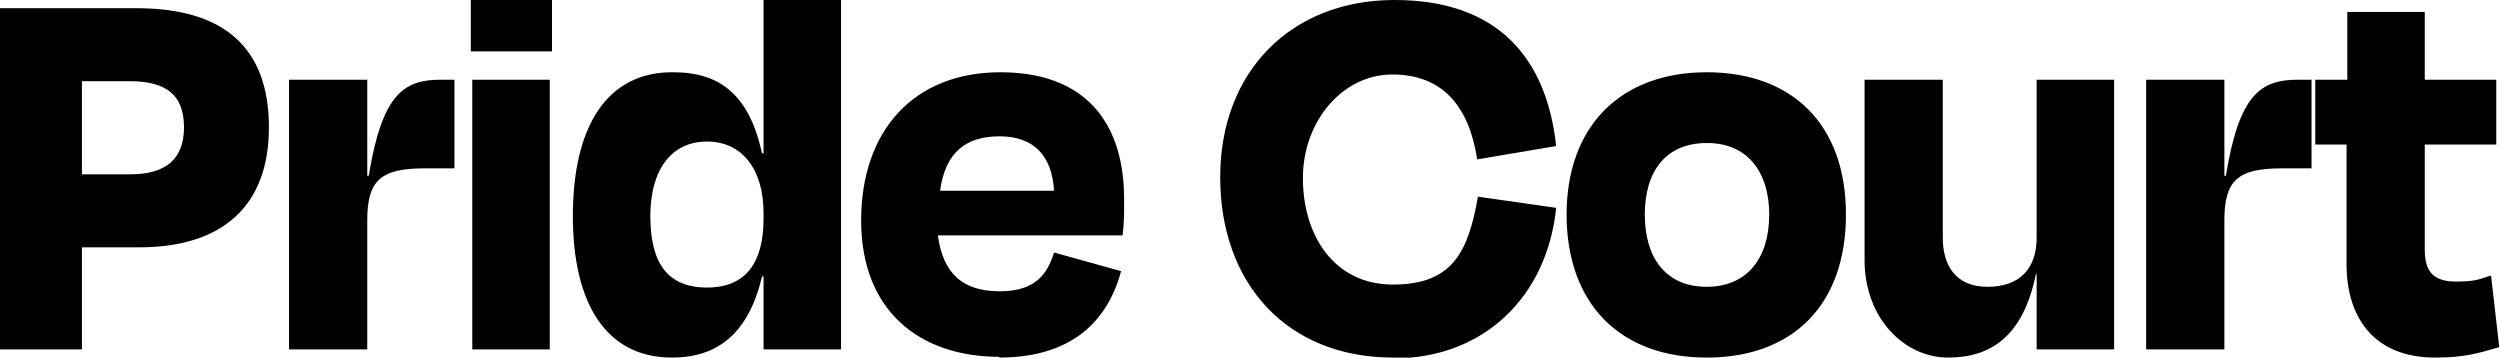 <?xml version="1.0" encoding="UTF-8"?>
<svg id="Layer_1" xmlns="http://www.w3.org/2000/svg" width="335.6" height="48" version="1.1" viewBox="0 0 335.6 48">
  <!-- Generator: Adobe Illustrator 29.5.1, SVG Export Plug-In . SVG Version: 2.1.0 Build 141)  -->
  <path d="M11,33.1v13.8H0V1.1h18.3c11.9,0,17.8,5.4,17.8,16s-6.3,16.1-17.4,16.1h-7.7ZM11,10.9v12.5h6.5c4.7,0,7.2-2,7.2-6.3s-2.3-6.2-7.3-6.2h-6.3ZM49.3,23.6h.2c1.8-11,4.7-12.9,9.7-12.9h1.8v11.9h-4c-5.9,0-7.7,1.6-7.7,7v17.3h-10.5V10.7h10.5v12.9ZM73.8,46.9h-10.4V10.7h10.4v36.2ZM74.1,6.9h-10.9V0h10.9v6.8ZM76.9,29c0-12.2,4.7-19.4,13.5-19.3,6.3,0,10.2,3.1,11.9,10.9h.2V0h10.4v46.9h-10.4v-9.8h-.2c-1.8,7.6-5.9,10.9-12.1,10.9-8.8,0-13.3-7.2-13.3-19ZM102.5,29.3v-.7c0-5.9-2.9-9.6-7.6-9.6s-7.6,3.7-7.6,10,2.3,9.6,7.6,9.6,7.6-3.4,7.6-9.3ZM134.2,47.9c-10.9,0-18.6-6.3-18.6-18.3s7-19.9,18.7-19.9,16.6,7.1,16.6,17v.8c0,1.3,0,2.4-.2,4.1h-24.8c.7,5.2,3.4,7.5,8.3,7.5s6.4-2.4,7.3-5.2l9,2.5c-1.8,6.6-6.5,11.6-16.4,11.6ZM126.1,25.6h15.4c-.3-4.8-2.8-7.3-7.3-7.3s-7.3,2.1-8,7.3ZM187,48c-14.2,0-23.2-9.9-23.2-24.2S173.4,0,187.2,0s20.4,7.7,21.7,19.6l-10.6,1.8c-1.1-7.2-4.7-11.4-11.4-11.4s-12,6.3-12,13.9,4.1,14.3,12.1,14.3,10.1-4.4,11.4-11.8l10.5,1.5c-1.2,11.8-9.6,20.2-21.8,20.2ZM229.1,48c-11.7,0-18.8-7.3-18.8-19.2s7.3-19.1,18.8-19.1,18.7,7,18.7,19.1-7.1,19.2-18.7,19.2ZM229.1,19.2c-5.4,0-8.3,3.7-8.3,9.6s2.9,9.7,8.3,9.7,8.4-3.8,8.4-9.7-3.1-9.6-8.3-9.6ZM273.5,36.8h-.2c-1.7,8.3-6,11.2-11.8,11.2s-11.2-5.2-11.2-13.1V10.7h10.5v21.2c0,3.7,1.7,6.6,6,6.6s6.6-2.4,6.6-6.6V10.7h10.4v36.2h-10.4v-10.1ZM298.6,23.6h.2c1.8-11,4.7-12.9,9.7-12.9h1.8v11.9h-4c-5.9,0-7.7,1.6-7.7,7v17.3h-10.5V10.7h10.5v12.9ZM310.9,10.7h4.2V1.6h10.4v9.1h9.6v8.7h-9.6v14.1c0,2.9,1.1,4.3,4.2,4.3s3.4-.5,4.7-.8l1.1,9.6c-2.8.8-4.6,1.4-8.6,1.4-8.4,0-11.9-5.6-11.9-12.5v-16.1h-4.2v-8.7Z"/>
</svg>
